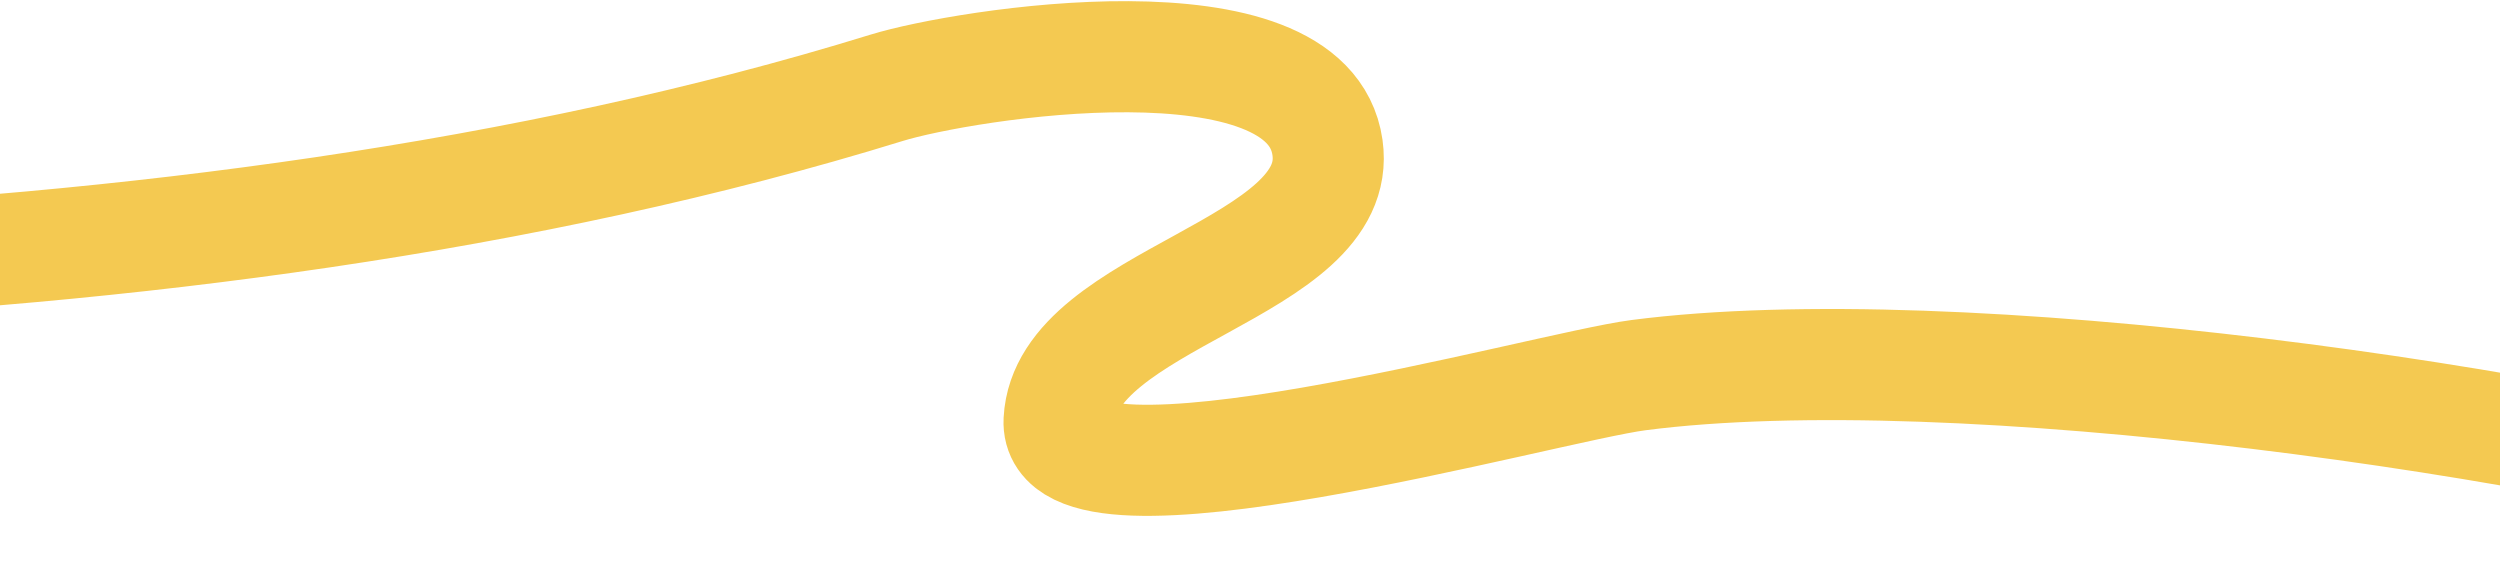 <svg width="1440" height="327" viewBox="0 0 1440 327" fill="none" xmlns="http://www.w3.org/2000/svg">
<path d="M-147.171 153.125C69.887 143.75 303.705 114.546 510.633 50.596C554.986 36.889 753.24 5.043 764.634 84.982C774.637 155.155 613.727 171.362 610.037 242.209C606.839 303.615 889.914 223.062 943.76 216.083C1127.08 192.321 1475.41 242.11 1654.28 294.556" stroke="#F4C951" stroke-width="64" stroke-linecap="round"/>
</svg>
